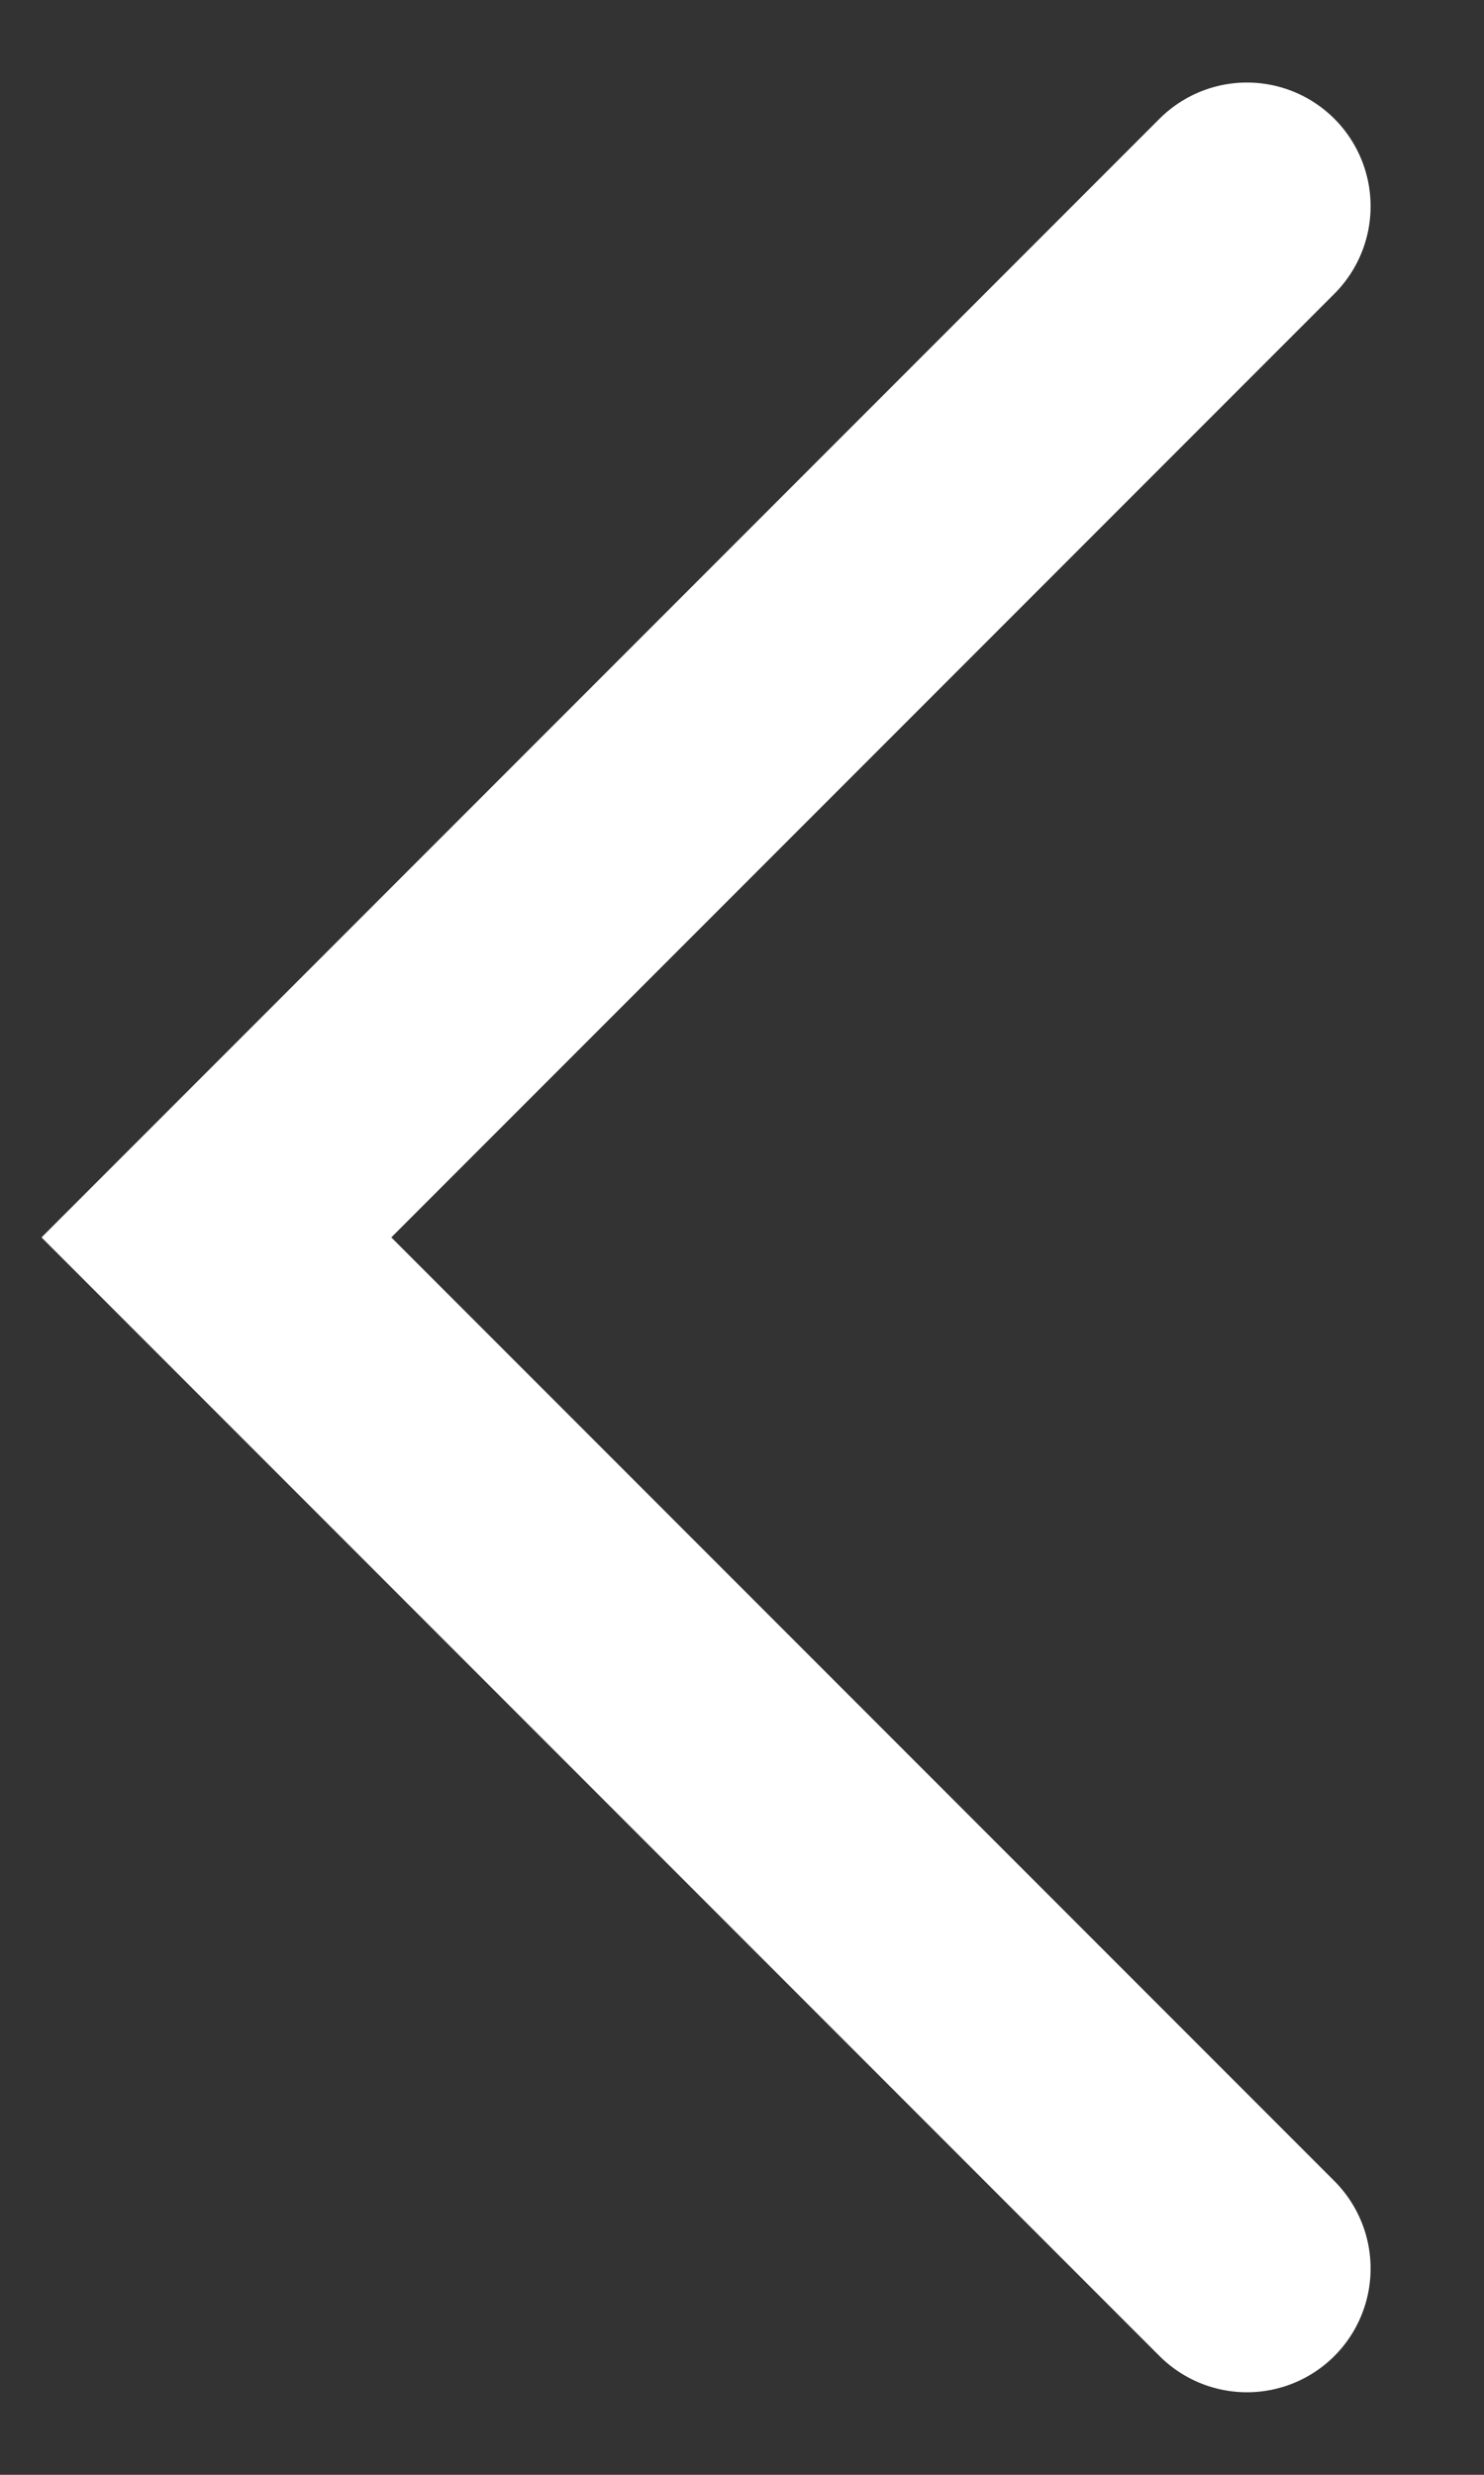<svg width="12" height="20" fill="none" xmlns="http://www.w3.org/2000/svg"><rect width="100%" height="100%" fill="#333333" stroke="none"/><path d="M10.083 18.333L1.75 10l8.333-8.333" stroke="#fff" stroke-width="2" stroke-linecap="round"/></svg>